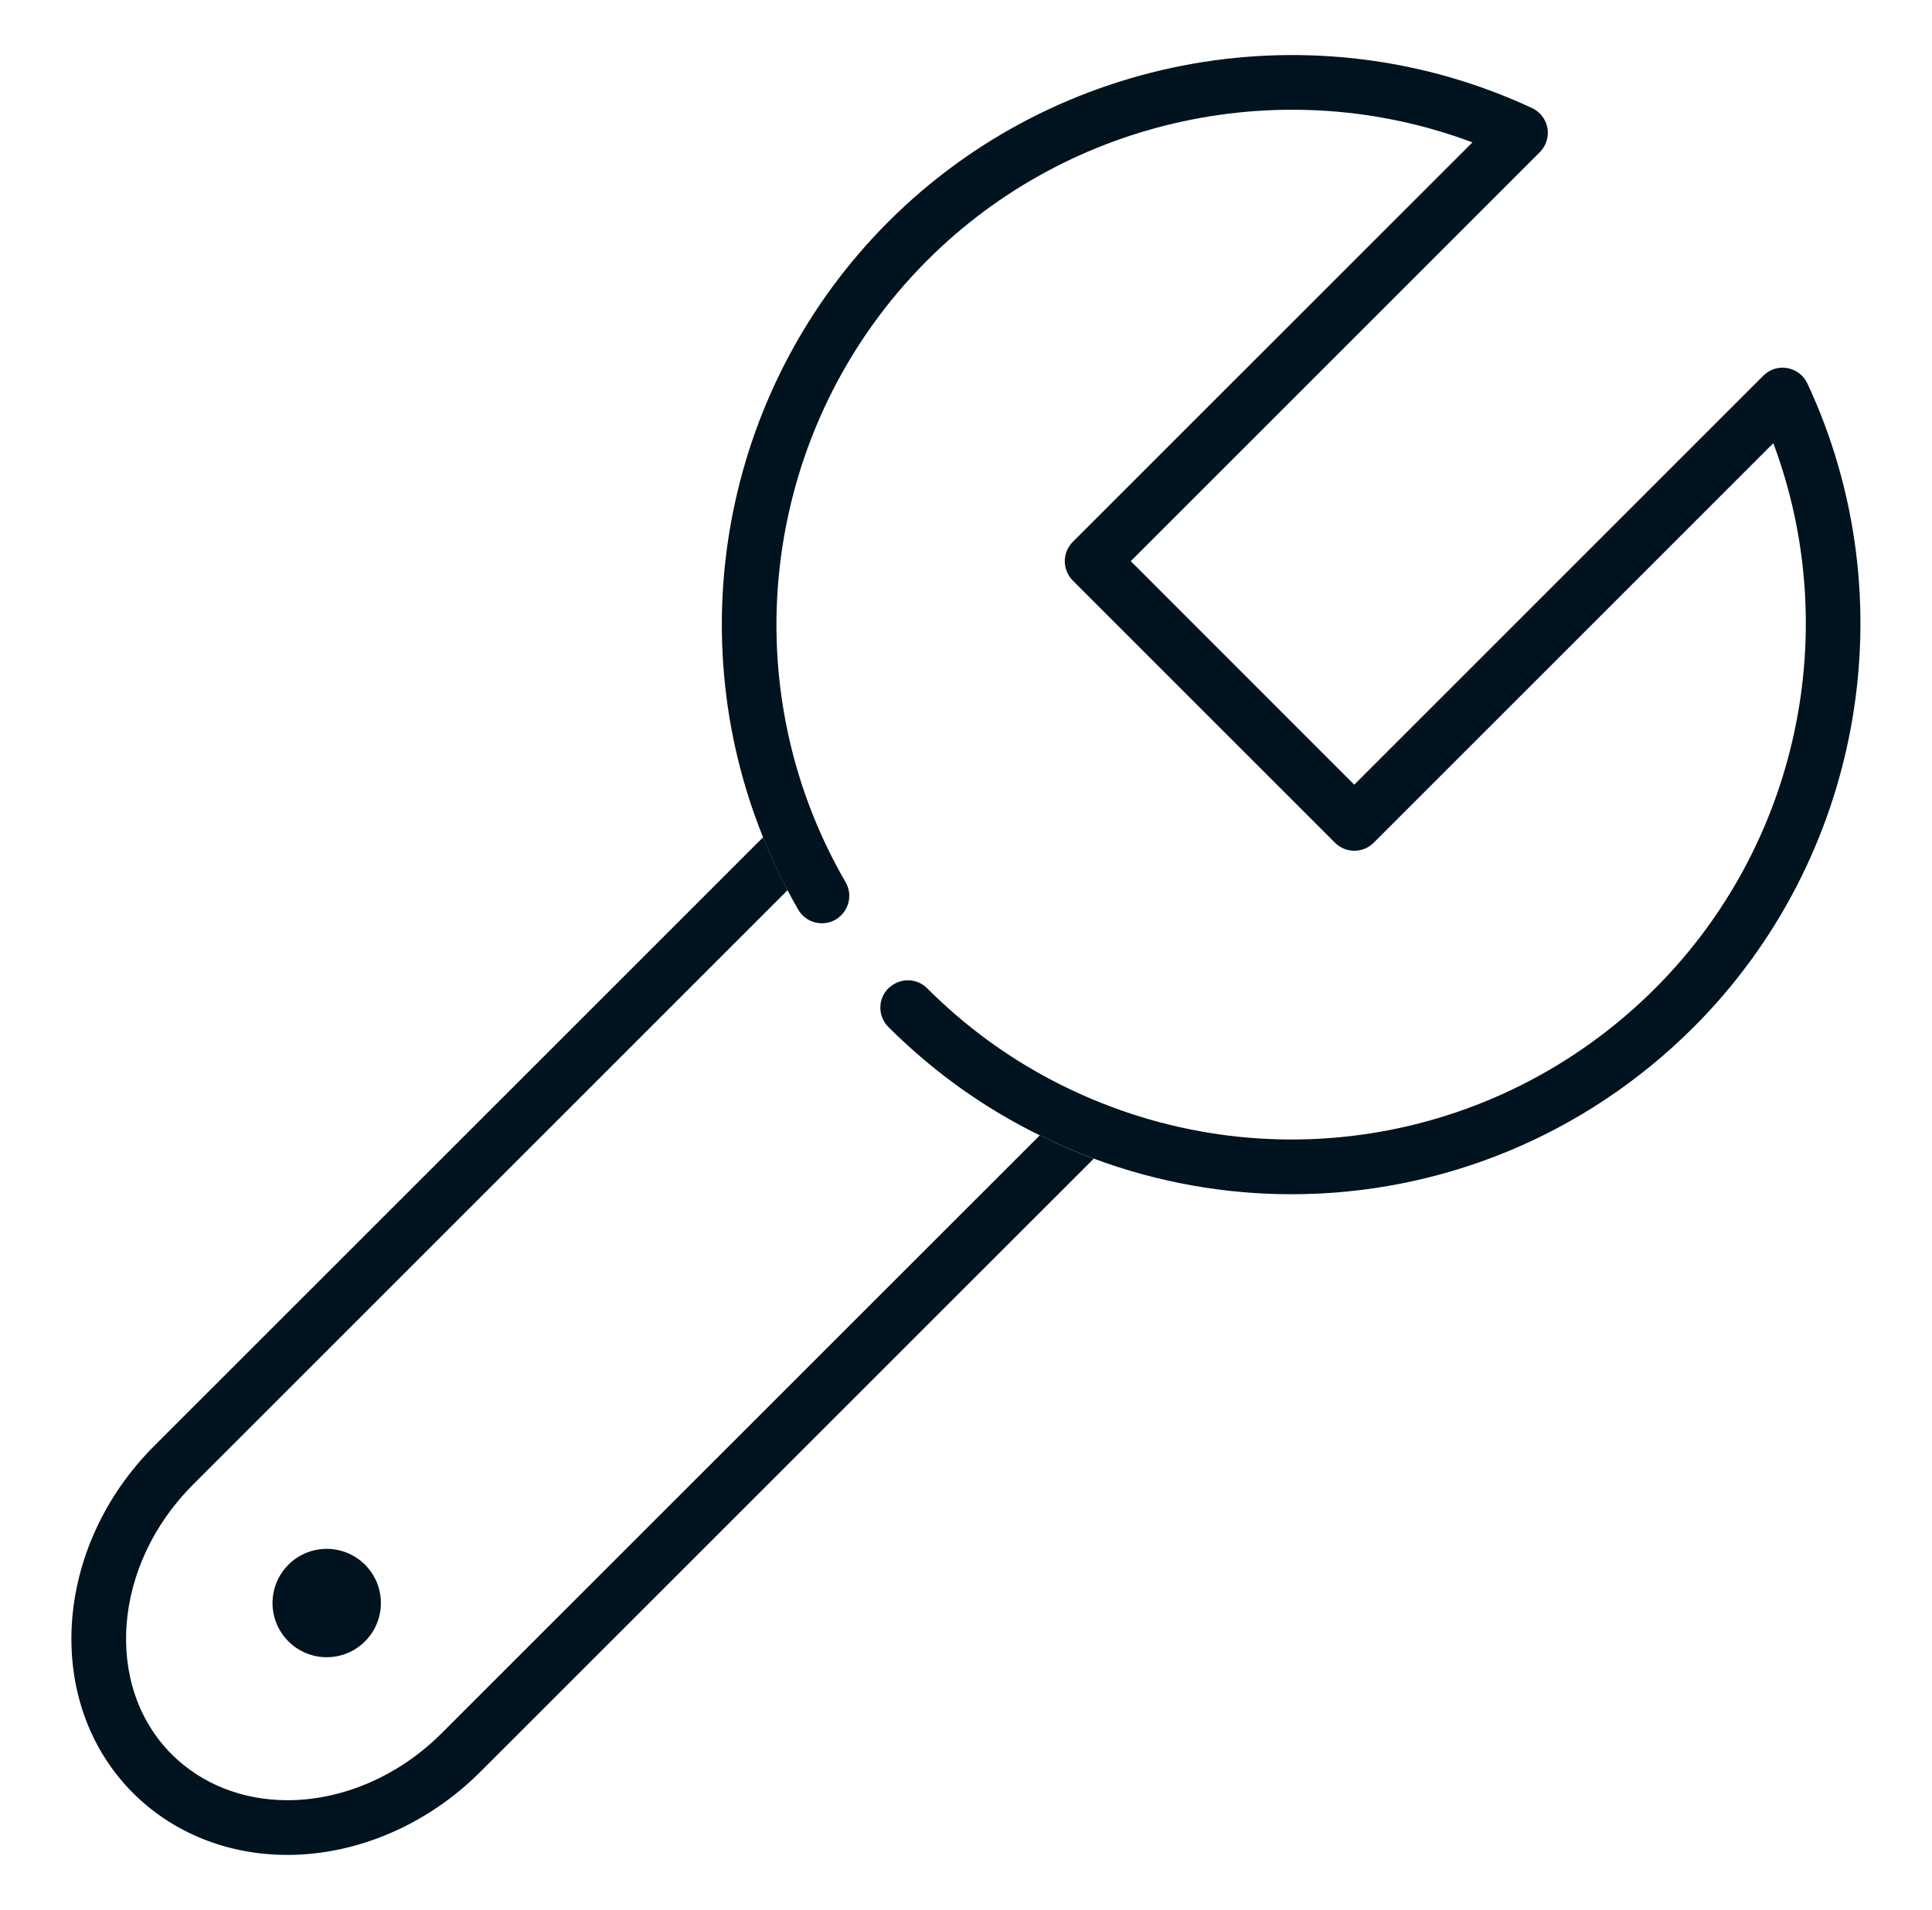 <?xml version="1.0" encoding="utf-8"?>
<!-- Generator: Adobe Illustrator 27.0.0, SVG Export Plug-In . SVG Version: 6.00 Build 0)  -->
<svg version="1.1" id="Layer_1" xmlns="http://www.w3.org/2000/svg" xmlns:xlink="http://www.w3.org/1999/xlink" x="0px" y="0px"
	 viewBox="0 0 178 176" style="enable-background:new 0 0 178 176;" xml:space="preserve">
<style type="text/css">
	.st0{fill:#00131E;}
</style>
<g>
	<path class="st0" d="M12.26,165.23c3.67,3.67,8.72,5.7,14.21,5.7c6.44,0,12.92-2.79,17.78-7.65l56.52-56.51
		c-1.68-0.62-3.34-1.34-4.97-2.15l-55.11,55.1c-3.92,3.92-9.1,6.17-14.21,6.17c-4.14,0-7.92-1.5-10.65-4.22
		c-6.31-6.31-5.44-17.47,1.95-24.86l54.78-54.78c-0.85-1.6-1.59-3.22-2.25-4.88l-56.1,56.09C4.85,142.6,3.98,156.95,12.26,165.23z"
		/>
	<path class="st0" d="M72.55,82.02c0.31,0.6,0.65,1.2,0.99,1.8c0.7,1.21,2.24,1.62,3.45,0.92c0.1-0.05,0.18-0.12,0.27-0.19
		c0.99-0.76,1.29-2.15,0.65-3.25c-10.76-18.55-7.66-42.12,7.52-57.31C98.62,10.8,118.4,6.64,135.66,13.12L98.84,49.93
		c-0.47,0.48-0.74,1.11-0.74,1.78c0,0.67,0.27,1.32,0.74,1.79l24.16,24.16c0.98,0.98,2.58,0.98,3.56,0l36.82-36.82
		c6.46,17.27,2.31,37.04-10.88,50.23c-14.69,14.69-36.95,18.13-55.38,8.58c-4.31-2.23-8.24-5.12-11.7-8.58
		c-0.9-0.91-2.33-0.97-3.31-0.21c-0.09,0.07-0.18,0.13-0.26,0.21c-0.99,0.98-0.99,2.58,0,3.57c3.83,3.82,8.18,7.02,12.95,9.48
		c0.32,0.17,0.65,0.33,0.98,0.49c1.64,0.81,3.3,1.53,4.97,2.15c5.94,2.21,12.11,3.29,18.25,3.29c13.57,0,26.94-5.29,37.06-15.42
		c15.54-15.55,19.75-39.37,10.46-59.29c-0.34-0.74-1.04-1.27-1.84-1.42c-0.82-0.15-1.64,0.12-2.22,0.7l-37.69,37.69l-20.59-20.6
		l37.68-37.68c0.58-0.58,0.85-1.41,0.71-2.22c-0.14-0.81-0.67-1.5-1.42-1.85c-19.92-9.29-43.75-5.08-59.3,10.47
		C66.84,35.45,62.53,57.88,70.3,77.15C70.96,78.8,71.7,80.43,72.55,82.02z"/>
	<path class="st0" d="M26.57,144.19c-1.95,1.95-1.95,5.11,0,7.06c1.95,1.95,5.11,1.95,7.06,0c1.95-1.95,1.95-5.11,0-7.06
		C31.68,142.24,28.52,142.24,26.57,144.19z"/>
</g>
</svg>
